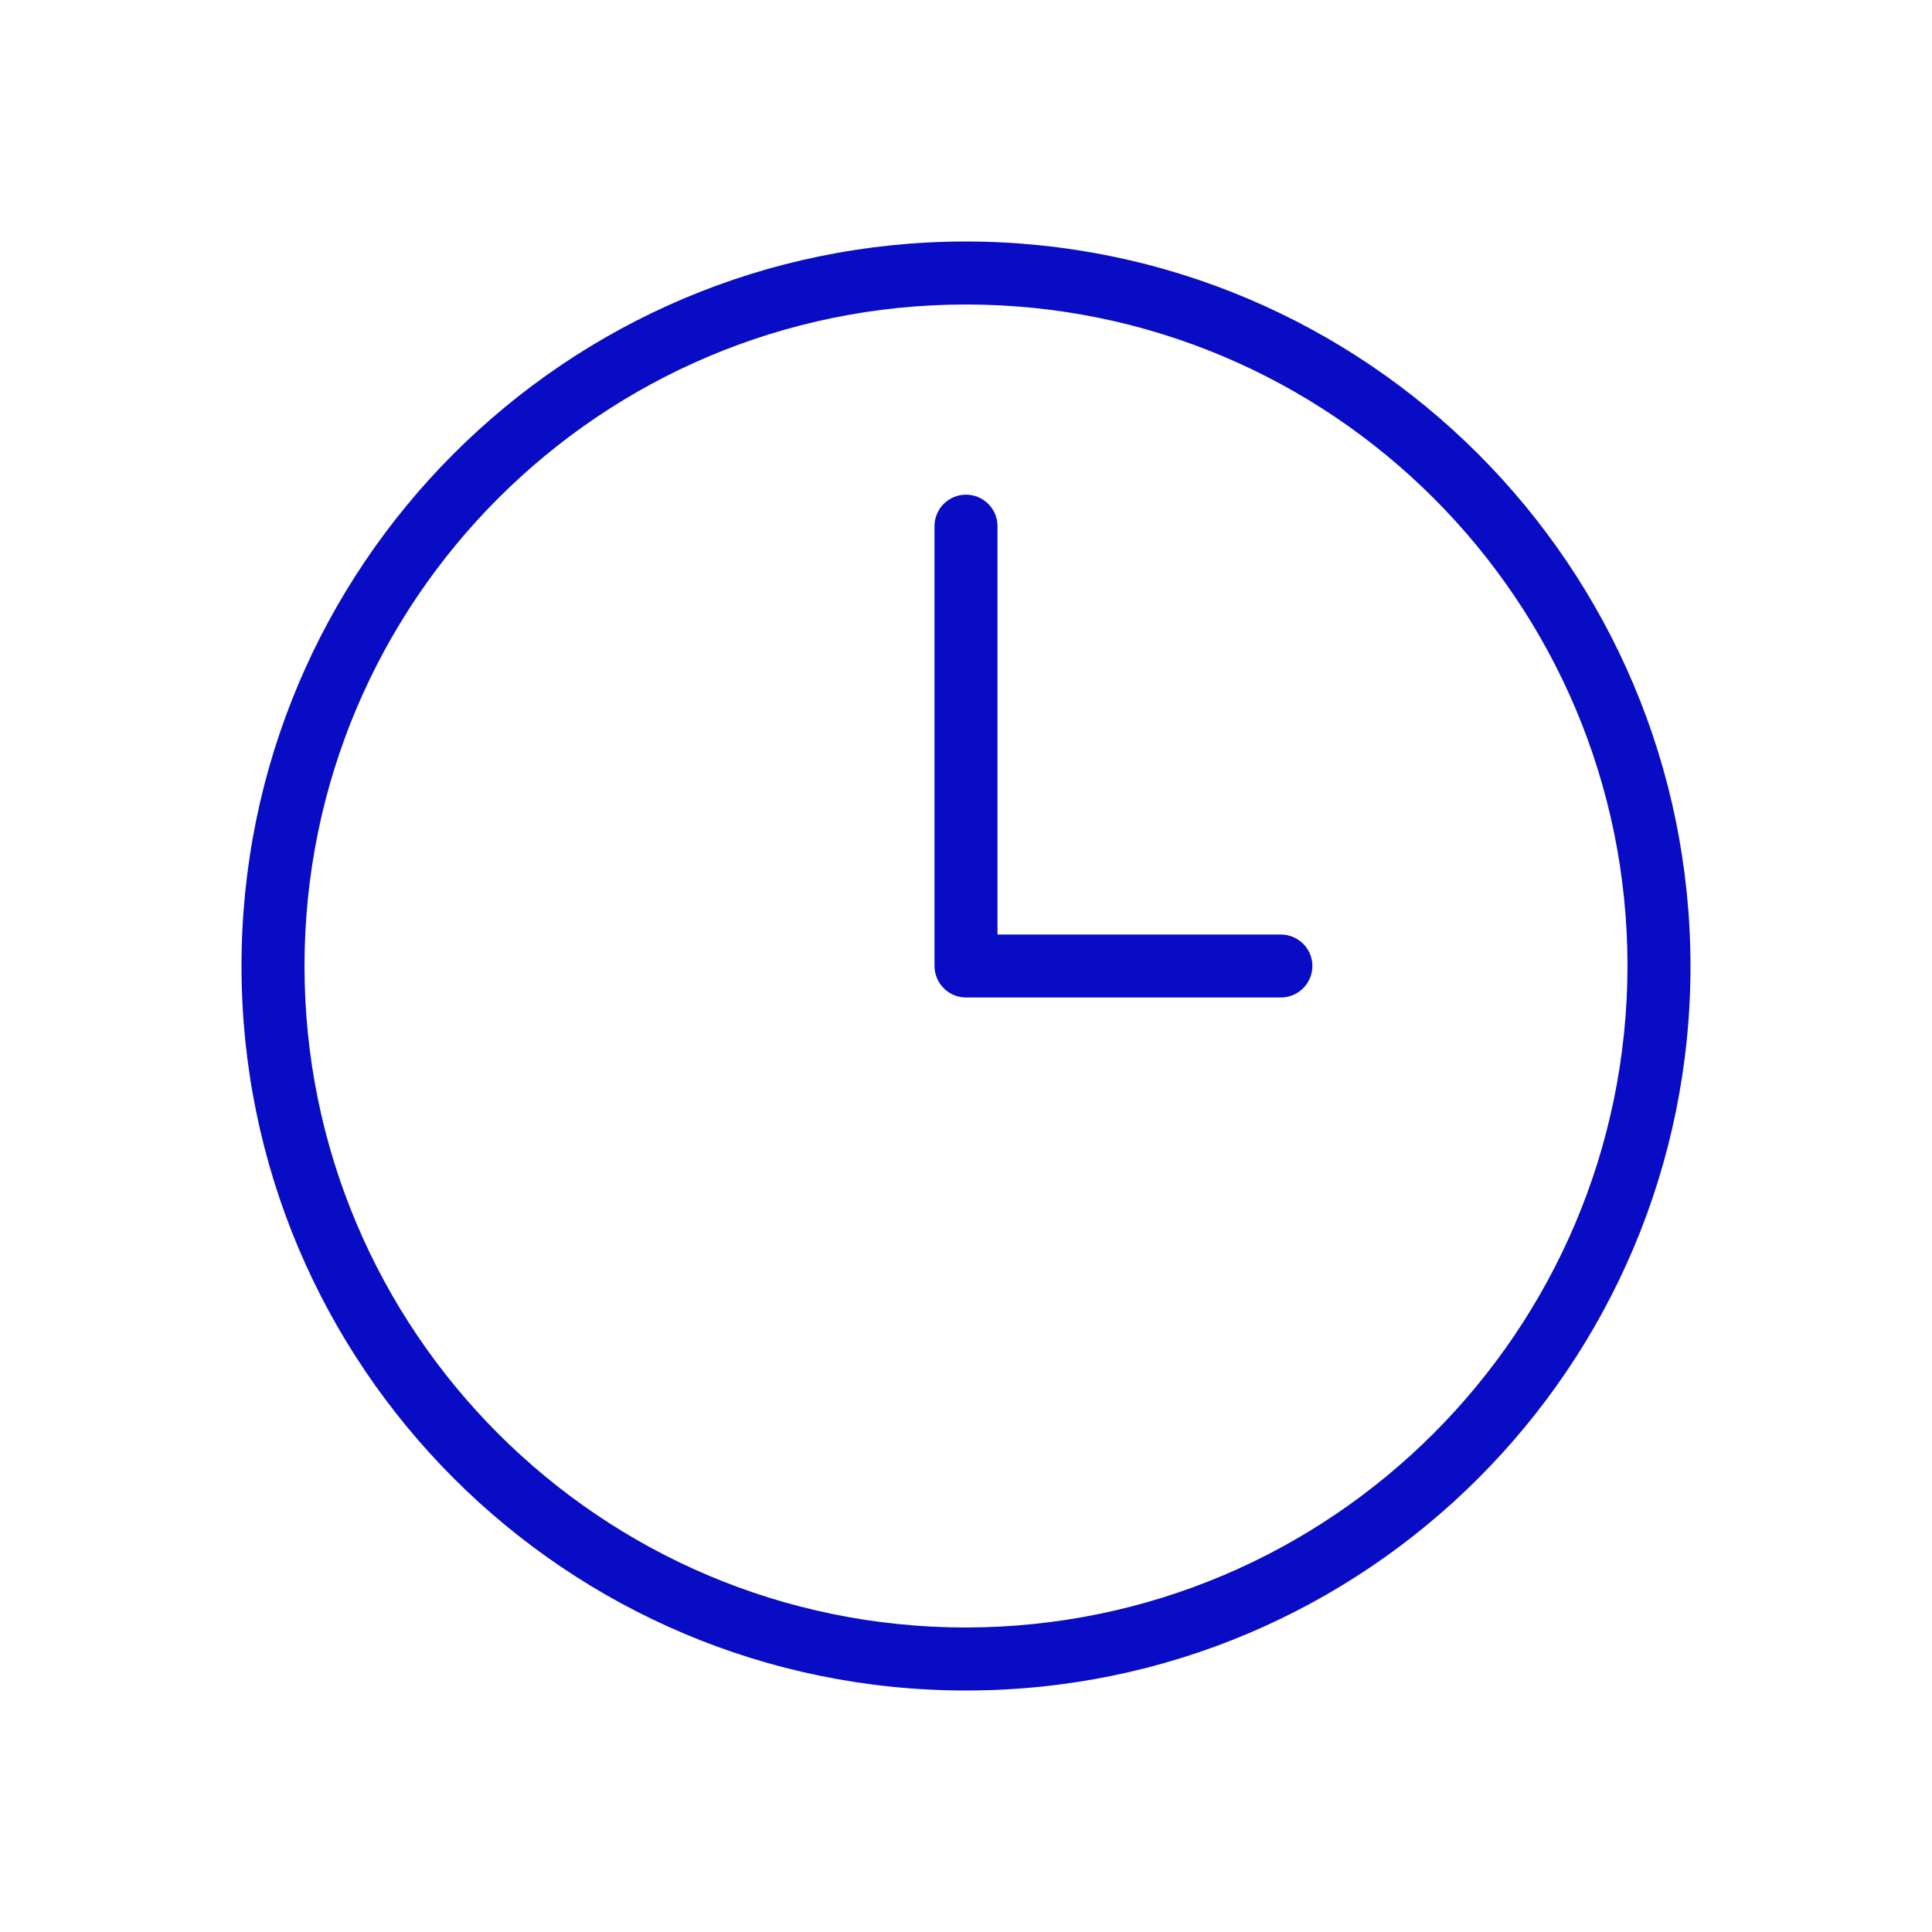 <svg width="80" height="80" viewBox="0 0 80 80" fill="none" xmlns="http://www.w3.org/2000/svg">
<g clip-path="url(#clip0_2025_729)">
<path d="M40 10C23.432 10 10 23.432 10 40C10 56.568 23.432 70 40 70C56.568 70 70 56.568 70 40C69.983 23.438 56.562 10.017 40 10ZM40 67.391C24.872 67.391 12.609 55.127 12.609 40C12.609 24.872 24.872 12.609 40 12.609C55.127 12.609 67.391 24.872 67.391 40C67.373 55.12 55.12 67.373 40 67.391ZM54.344 40C54.343 40.346 54.205 40.677 53.961 40.921C53.717 41.166 53.385 41.303 53.04 41.304H40C39.654 41.303 39.323 41.166 39.079 40.921C38.834 40.677 38.697 40.346 38.696 40V21.739C38.709 21.402 38.851 21.083 39.094 20.848C39.337 20.614 39.662 20.483 39.999 20.483C40.337 20.483 40.661 20.613 40.904 20.847C41.148 21.081 41.291 21.4 41.304 21.738V38.696H53.043C53.388 38.698 53.719 38.836 53.962 39.08C54.206 39.324 54.343 39.655 54.344 40Z" fill="#080CC5"/>
</g>
<defs>
<clipPath id="clip0_2025_729">
<rect width="60" height="60" fill="white" transform="translate(10 10)"/>
</clipPath>
</defs>
</svg>
